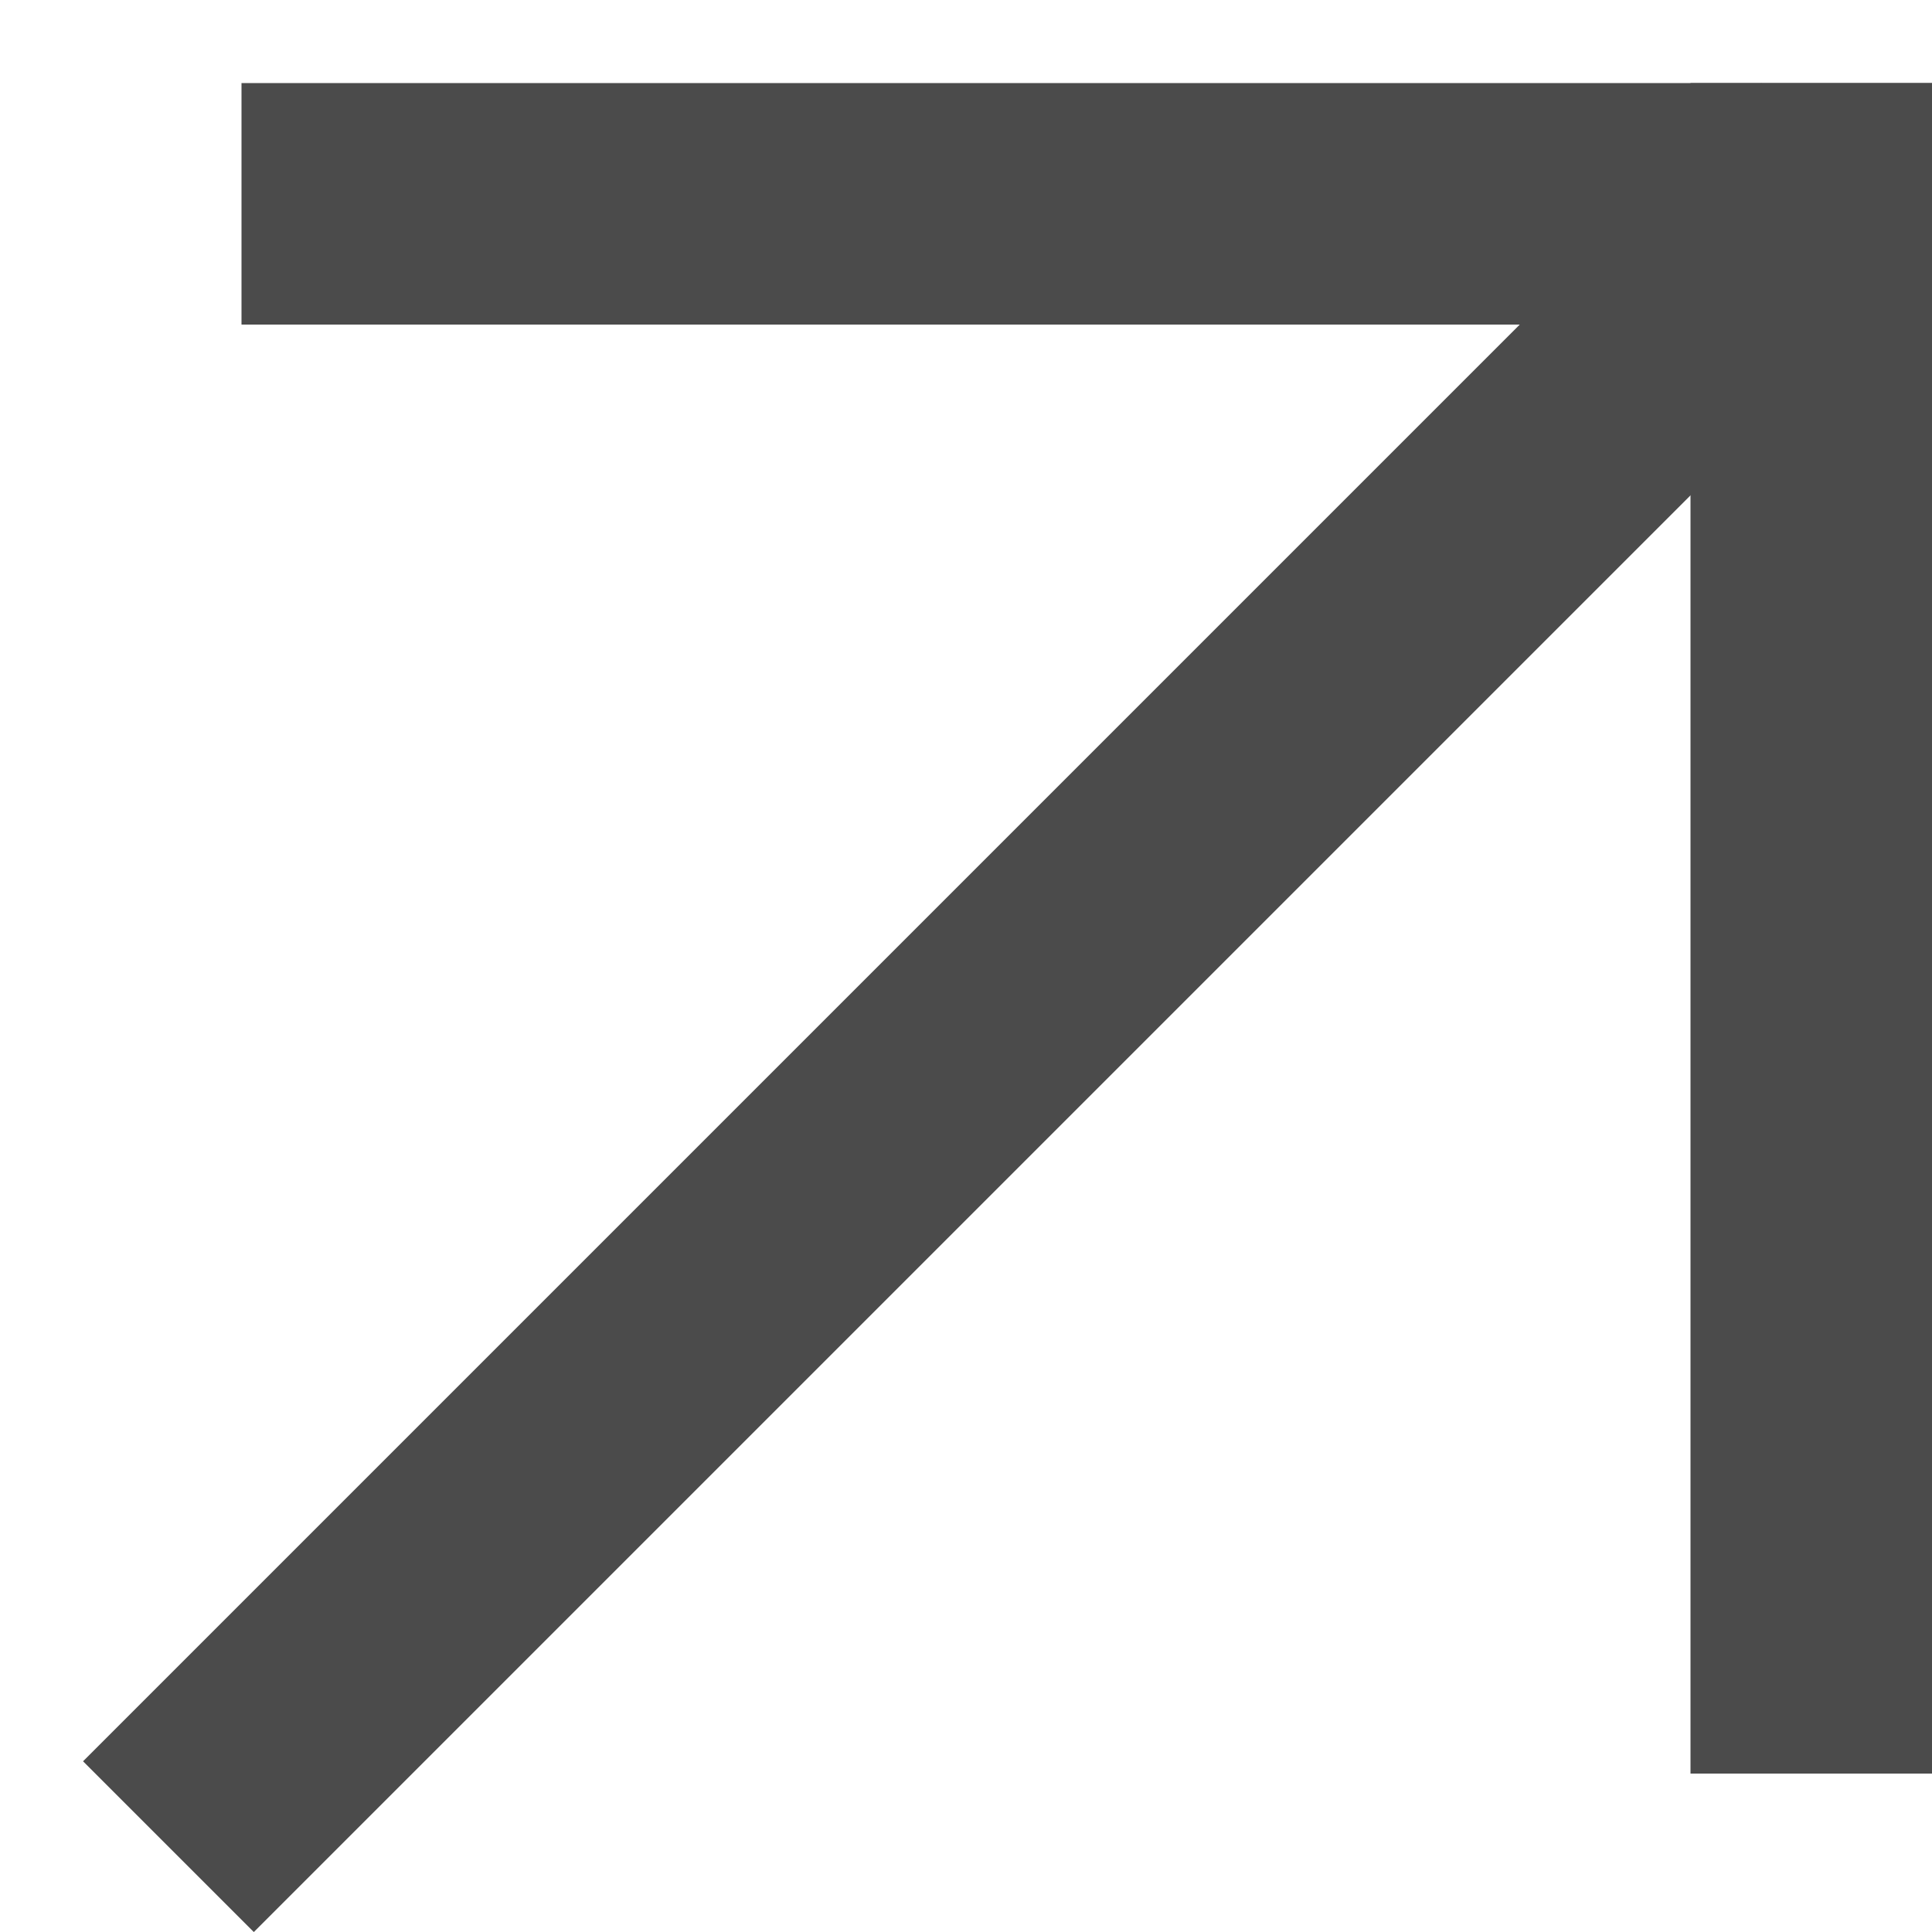 <?xml version="1.0" encoding="UTF-8"?> <svg xmlns="http://www.w3.org/2000/svg" width="16" height="16" viewBox="0 0 16 16" fill="none"><rect x="2" y="0.688" width="14" height="2" fill="#4B4B4B"></rect><rect x="14" y="0.688" width="2" height="14" fill="#4B4B4B"></rect><rect x="14.586" y="0.688" width="2" height="19.655" transform="rotate(45 14.586 0.688)" fill="#4B4B4B"></rect></svg> 